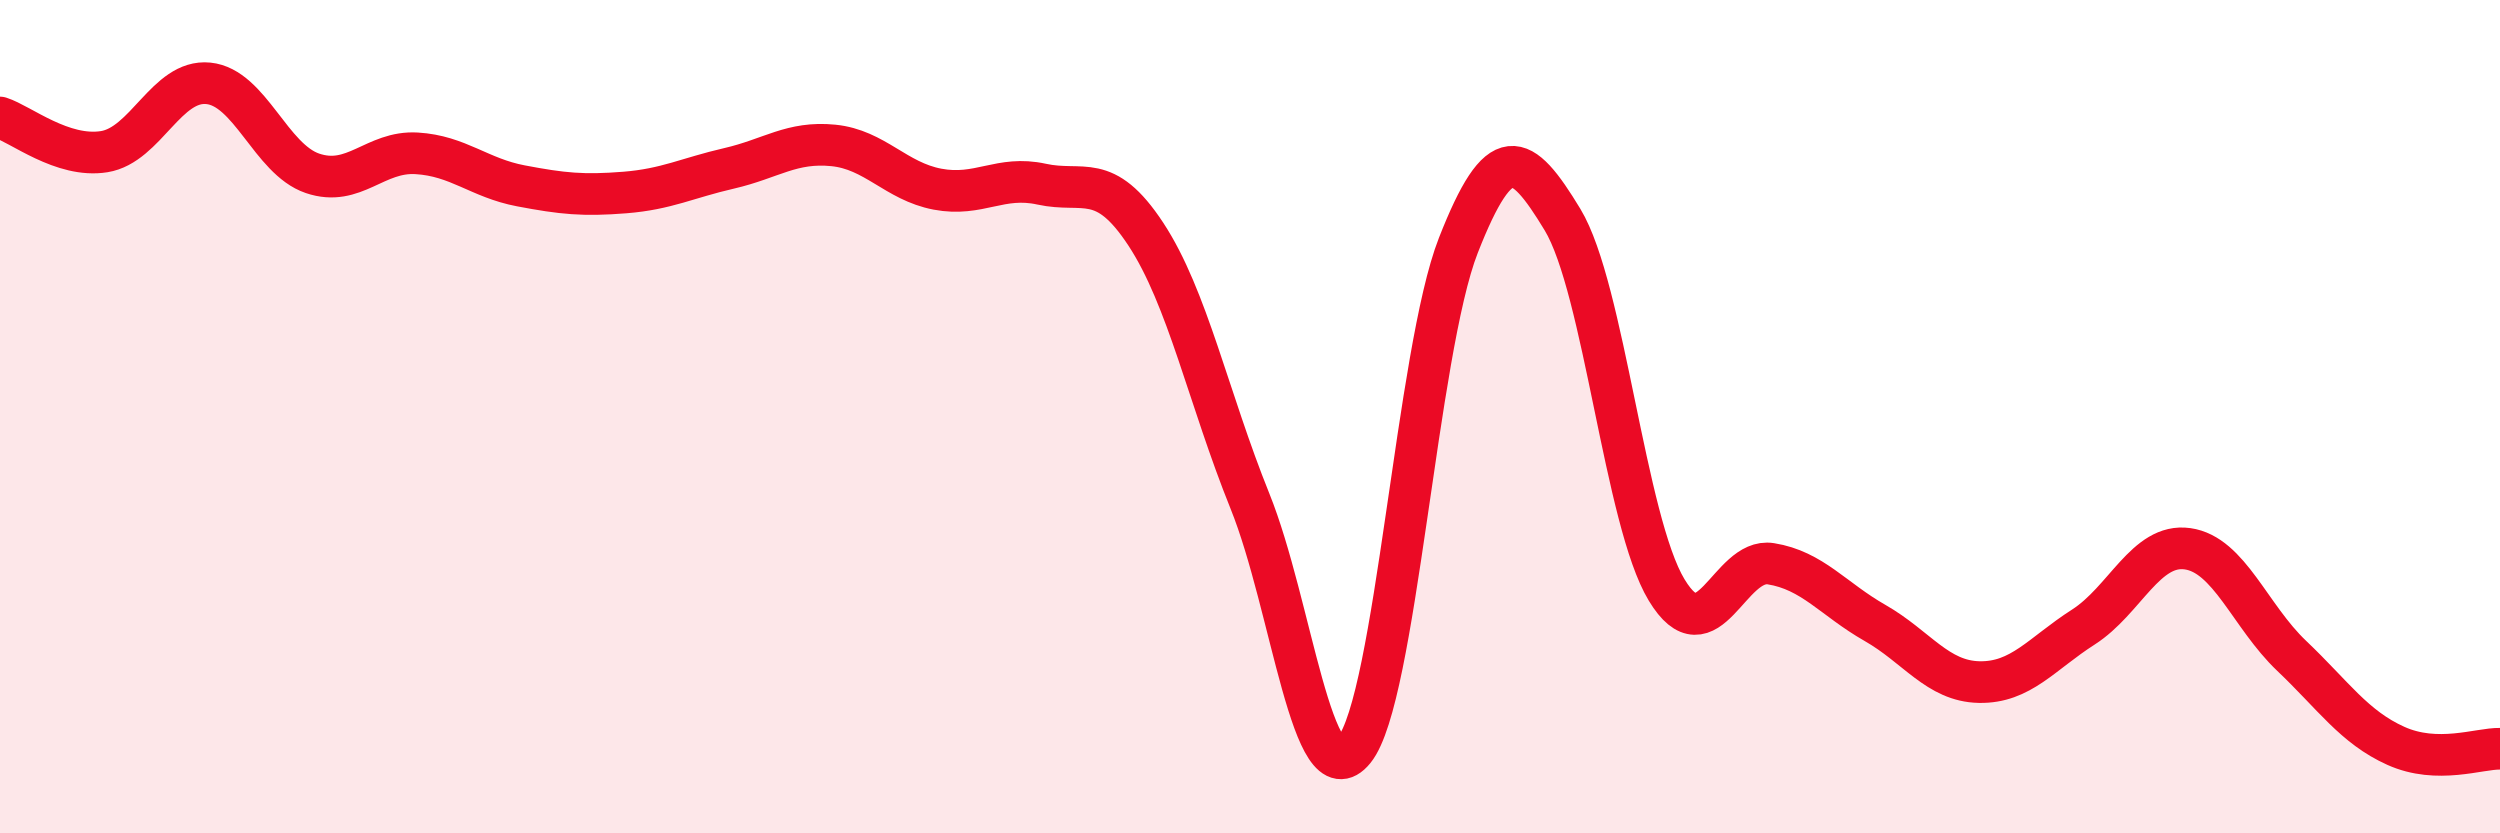 
    <svg width="60" height="20" viewBox="0 0 60 20" xmlns="http://www.w3.org/2000/svg">
      <path
        d="M 0,2.82 C 0.5,2.98 1.5,3.8 2.5,3.64 C 3.5,3.48 4,1.9 5,2 C 6,2.1 6.5,3.82 7.5,4.16 C 8.5,4.5 9,3.62 10,3.68 C 11,3.74 11.5,4.27 12.5,4.46 C 13.5,4.65 14,4.7 15,4.62 C 16,4.54 16.5,4.27 17.5,4.04 C 18.5,3.81 19,3.39 20,3.49 C 21,3.59 21.5,4.35 22.5,4.54 C 23.5,4.73 24,4.2 25,4.42 C 26,4.64 26.5,4.1 27.5,5.62 C 28.5,7.14 29,9.55 30,12.03 C 31,14.51 31.5,19.23 32.5,18 C 33.5,16.77 34,8.44 35,5.89 C 36,3.34 36.5,3.62 37.5,5.27 C 38.5,6.92 39,12.51 40,14.16 C 41,15.81 41.5,13.37 42.5,13.53 C 43.5,13.69 44,14.38 45,14.95 C 46,15.52 46.5,16.35 47.5,16.37 C 48.5,16.39 49,15.69 50,15.05 C 51,14.41 51.5,13.03 52.5,13.17 C 53.5,13.31 54,14.79 55,15.74 C 56,16.69 56.5,17.45 57.5,17.9 C 58.5,18.35 59.5,17.96 60,17.97L60 20L0 20Z"
        fill="#EB0A25"
        opacity="0.1"
        stroke-linecap="round"
        stroke-linejoin="round"
      />
      <path
        d="M 0,2.82 C 0.5,2.98 1.5,3.8 2.5,3.64 C 3.5,3.48 4,1.9 5,2 C 6,2.1 6.5,3.82 7.5,4.16 C 8.5,4.5 9,3.62 10,3.68 C 11,3.74 11.5,4.27 12.5,4.46 C 13.5,4.65 14,4.7 15,4.62 C 16,4.54 16.5,4.27 17.5,4.04 C 18.5,3.81 19,3.39 20,3.49 C 21,3.59 21.5,4.35 22.5,4.54 C 23.5,4.73 24,4.2 25,4.42 C 26,4.64 26.5,4.1 27.5,5.62 C 28.5,7.14 29,9.55 30,12.03 C 31,14.51 31.5,19.23 32.5,18 C 33.5,16.77 34,8.44 35,5.89 C 36,3.34 36.5,3.62 37.5,5.27 C 38.5,6.92 39,12.51 40,14.16 C 41,15.81 41.5,13.37 42.5,13.53 C 43.5,13.69 44,14.38 45,14.95 C 46,15.52 46.5,16.35 47.5,16.37 C 48.5,16.39 49,15.69 50,15.05 C 51,14.41 51.5,13.03 52.5,13.17 C 53.5,13.31 54,14.79 55,15.74 C 56,16.69 56.5,17.45 57.5,17.9 C 58.5,18.35 59.5,17.96 60,17.97"
        stroke="#EB0A25"
        stroke-width="1"
        fill="none"
        stroke-linecap="round"
        stroke-linejoin="round"
      />
    </svg>
  